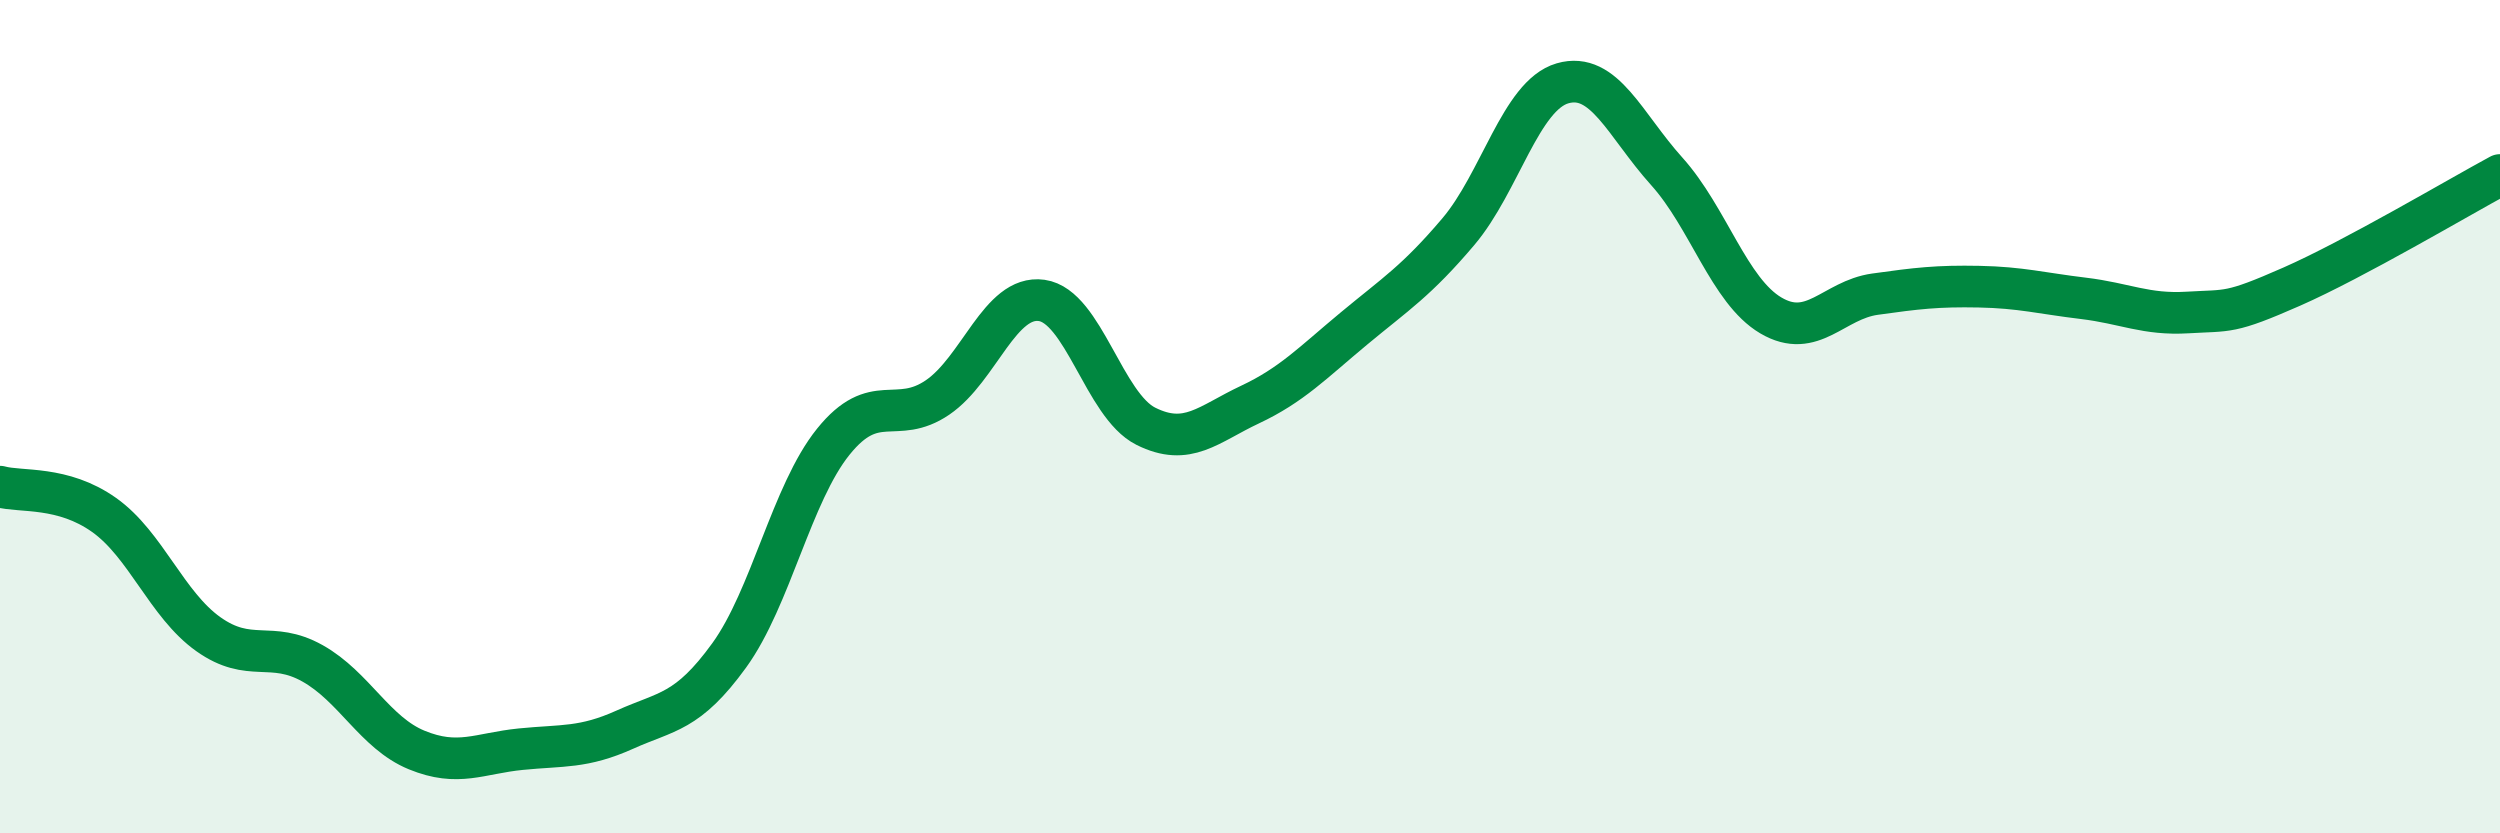 
    <svg width="60" height="20" viewBox="0 0 60 20" xmlns="http://www.w3.org/2000/svg">
      <path
        d="M 0,11.68 C 0.5,11.82 1.5,11.65 2.5,12.36 C 3.5,13.07 4,14.51 5,15.22 C 6,15.93 6.5,15.36 7.5,15.92 C 8.5,16.48 9,17.59 10,18 C 11,18.41 11.5,18.08 12.5,17.98 C 13.5,17.88 14,17.96 15,17.51 C 16,17.06 16.5,17.11 17.5,15.73 C 18.5,14.35 19,11.84 20,10.6 C 21,9.36 21.5,10.22 22.5,9.54 C 23.5,8.86 24,7.07 25,7.21 C 26,7.35 26.5,9.73 27.5,10.23 C 28.5,10.73 29,10.18 30,9.71 C 31,9.24 31.5,8.71 32.5,7.88 C 33.5,7.05 34,6.74 35,5.56 C 36,4.38 36.5,2.29 37.5,2 C 38.5,1.71 39,3 40,4.11 C 41,5.22 41.5,6.98 42.5,7.57 C 43.5,8.16 44,7.2 45,7.06 C 46,6.92 46.5,6.86 47.5,6.88 C 48.5,6.9 49,7.04 50,7.16 C 51,7.28 51.5,7.56 52.5,7.5 C 53.5,7.44 53.5,7.54 55,6.88 C 56.5,6.22 59,4.74 60,4.2L60 20L0 20Z"
        fill="#008740"
        opacity="0.1"
        stroke-linecap="round"
        stroke-linejoin="round"
      />
      <path
        d="M 0,11.68 C 0.5,11.82 1.5,11.65 2.5,12.36 C 3.5,13.07 4,14.51 5,15.22 C 6,15.93 6.5,15.36 7.5,15.92 C 8.5,16.48 9,17.59 10,18 C 11,18.41 11.5,18.08 12.5,17.98 C 13.5,17.88 14,17.96 15,17.51 C 16,17.06 16.5,17.11 17.5,15.73 C 18.5,14.35 19,11.84 20,10.6 C 21,9.36 21.5,10.22 22.5,9.54 C 23.5,8.86 24,7.07 25,7.21 C 26,7.35 26.5,9.73 27.5,10.23 C 28.5,10.73 29,10.18 30,9.71 C 31,9.24 31.5,8.71 32.5,7.88 C 33.5,7.05 34,6.74 35,5.56 C 36,4.38 36.5,2.29 37.5,2 C 38.5,1.71 39,3 40,4.11 C 41,5.22 41.5,6.98 42.5,7.57 C 43.5,8.16 44,7.2 45,7.06 C 46,6.92 46.5,6.86 47.5,6.88 C 48.5,6.9 49,7.04 50,7.16 C 51,7.28 51.5,7.56 52.5,7.5 C 53.5,7.44 53.5,7.54 55,6.88 C 56.5,6.22 59,4.74 60,4.2"
        stroke="#008740"
        stroke-width="1"
        fill="none"
        stroke-linecap="round"
        stroke-linejoin="round"
      />
    </svg>
  